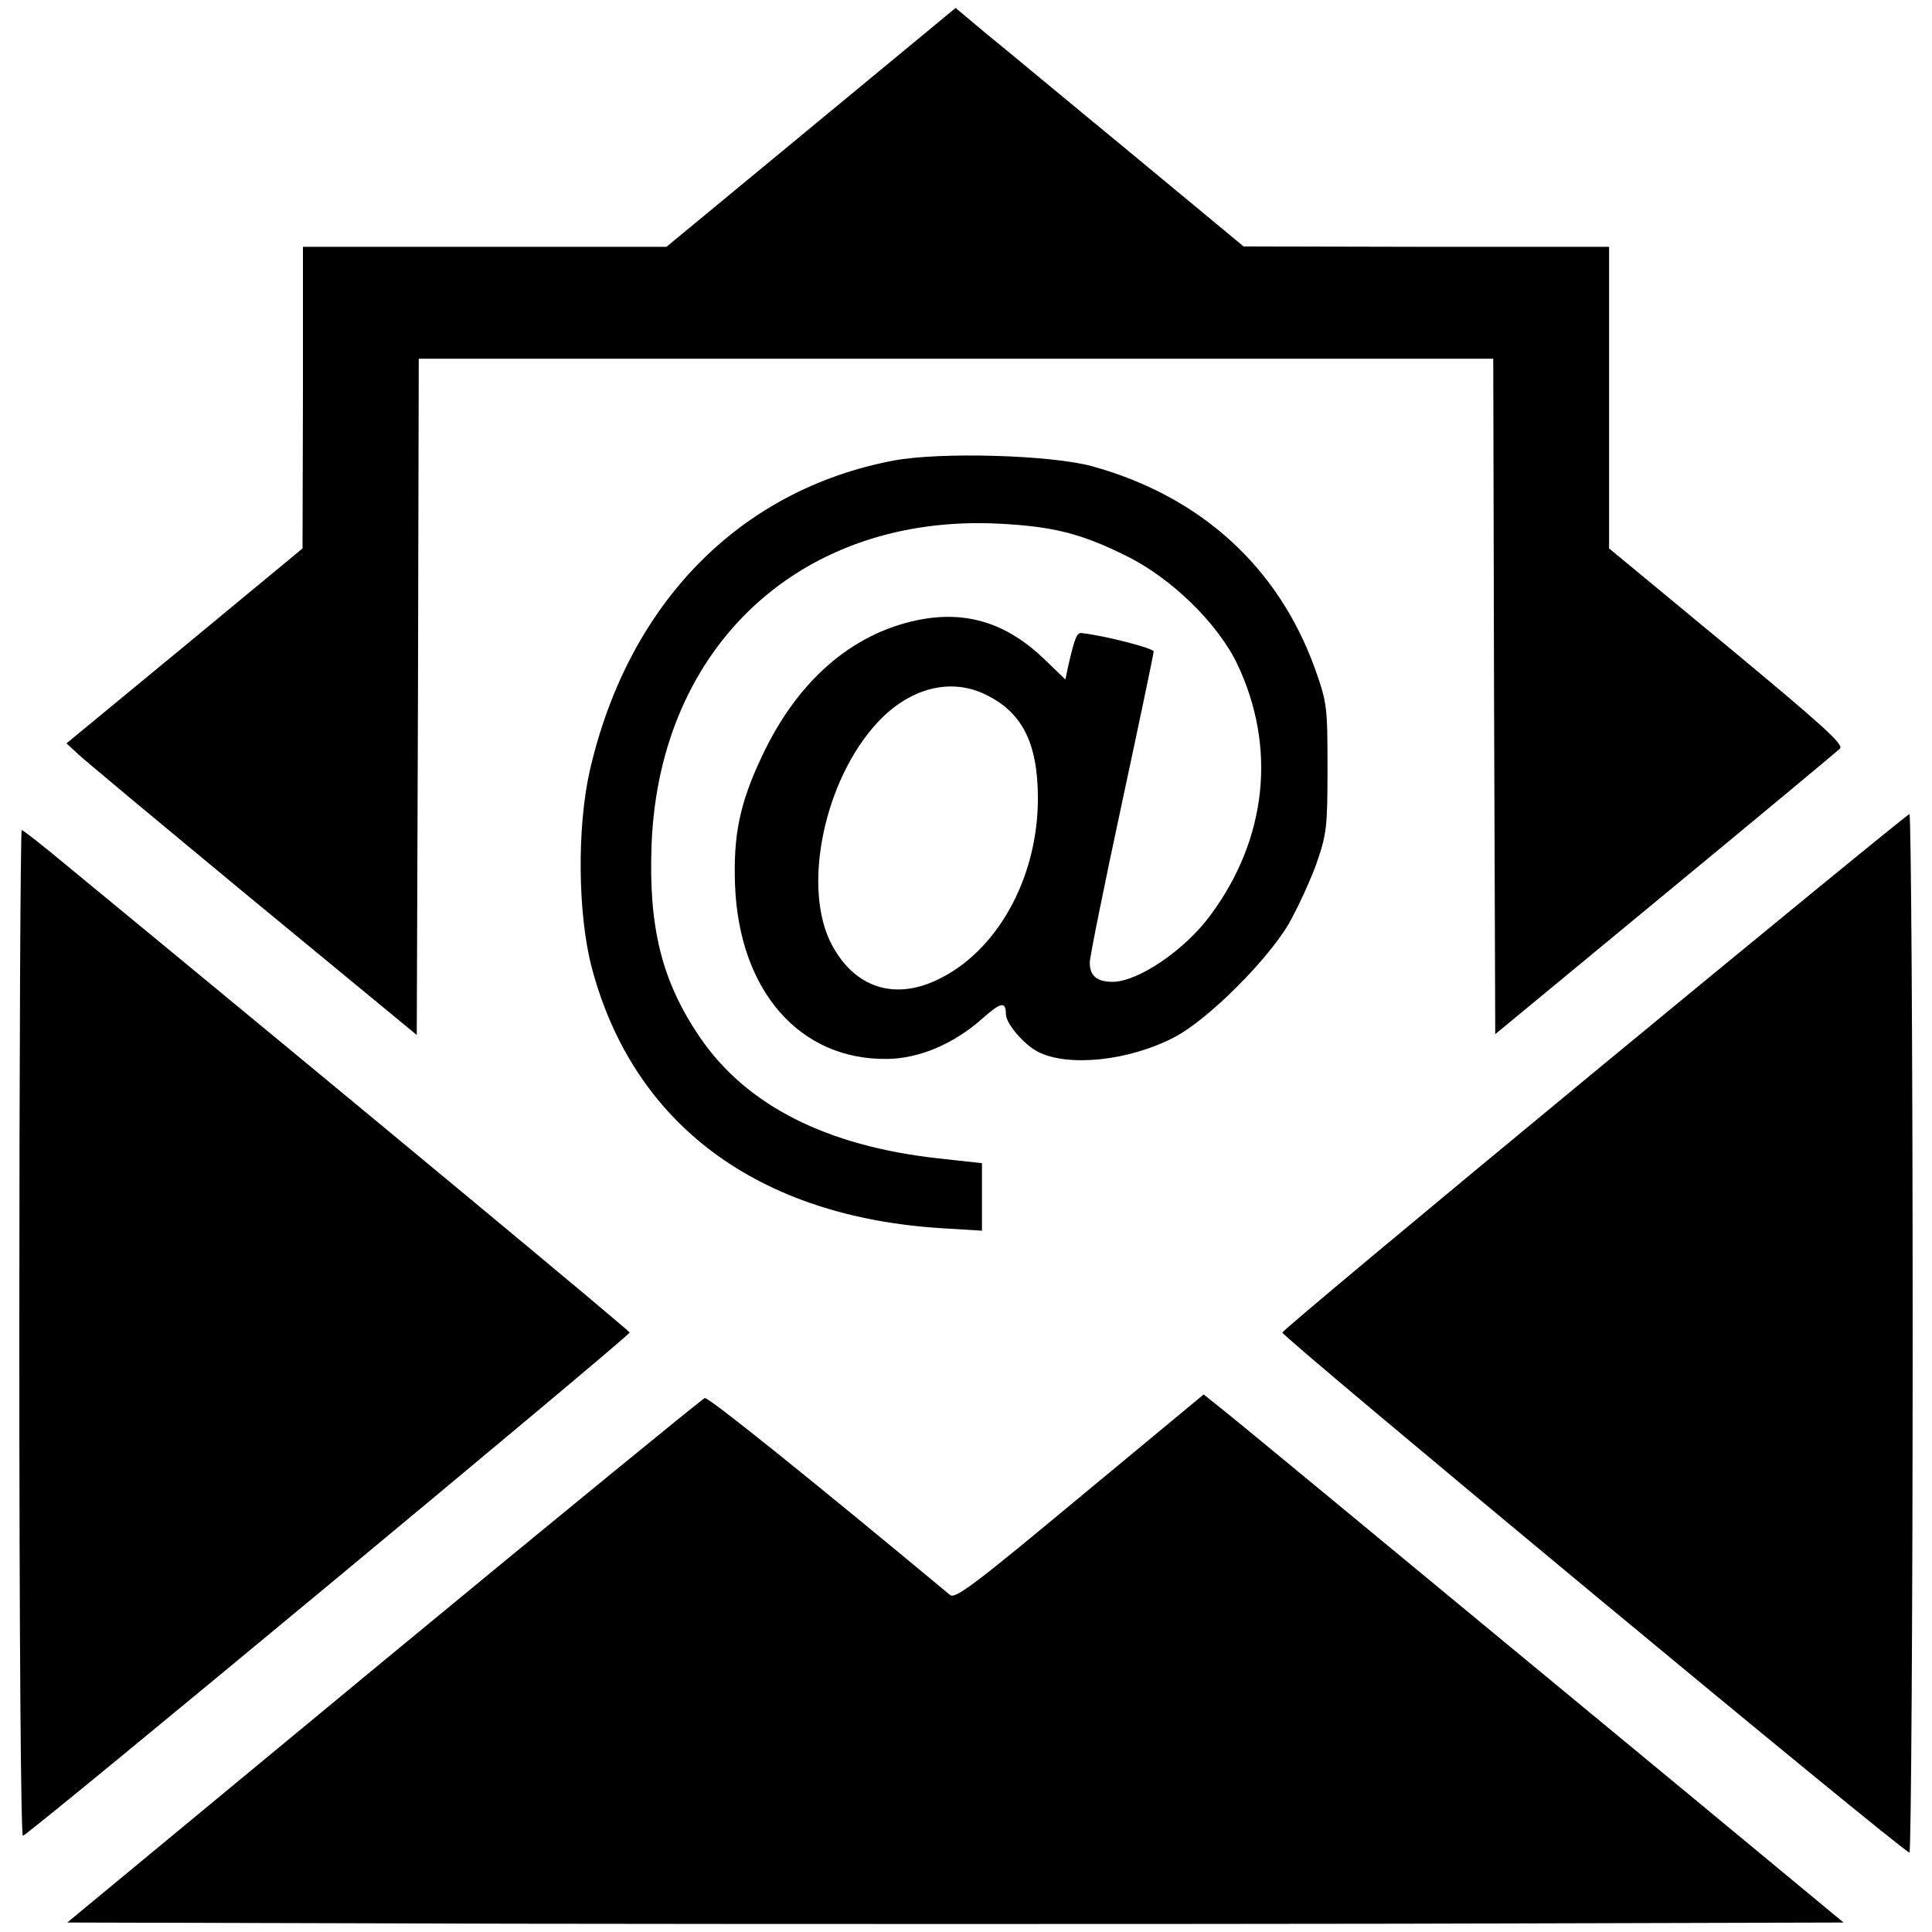 <?xml version="1.0" encoding="utf-8"?>
<!-- Svg Vector Icons : http://www.onlinewebfonts.com/icon -->
<!DOCTYPE svg PUBLIC "-//W3C//DTD SVG 1.1//EN" "http://www.w3.org/Graphics/SVG/1.1/DTD/svg11.dtd">
<svg version="1.1" xmlns="http://www.w3.org/2000/svg" xmlns:xlink="http://www.w3.org/1999/xlink" x="0px" y="0px" viewBox="0 0 1000 1000" enable-background="new 0 0 1000 1000" xml:space="preserve">
<g><g transform="translate(0,511) scale(0.1,-0.1)"><path d="M4197.8,4450.5l-748.4-618.2h-940.7h-940.7v-779.5l-2.1-781.5l-609.9-504.5l-612-504.5l49.6-45.5c24.8-26.9,434.2-366,905.6-756.7l858-707.1l6.2,1749.1l4.1,1751.2h2780.8h2780.8l4.1-1747l6.2-1749.1l878.7,725.7c483.8,399,891.1,738.1,905.6,752.6c20.7,20.7-88.9,119.9-585.1,531.4l-609.9,504.5v779.5v781.5h-944.9l-946.9,2.1l-591.3,490c-326.7,268.8-661.6,547.9-746.4,616.1l-153,128.2L4197.8,4450.5z"/><path d="M4625.8,2726.2c-798.1-150.9-1374.9-740.2-1573.4-1606.5c-66.2-293.6-62-740.2,10.3-1017.2c215-812.6,860.1-1292.2,1817.3-1350.1l202.6-12.4v173.7v175.7l-225.4,24.8c-581,64.1-994.5,275-1234.3,626.5c-198.5,291.5-266.7,570.6-250.2,1000.7c41.3,1029.6,779.5,1709.8,1798.7,1658.1c277.1-14.5,421.8-49.6,655.4-165.4c233.6-113.7,475.5-349.4,576.8-560.3c204.7-430,155.1-903.5-136.5-1298.4c-132.3-181.9-376.3-347.3-508.6-347.3c-80.6,0-117.9,31-117.9,99.2c0,29,74.4,397,165.4,820.8c91,423.8,165.4,779.5,165.4,789.8c0,16.5-246,80.6-370.1,95.1c-26.9,4.1-37.2-16.5-74.4-179.9l-12.4-60l-107.5,103.4c-196.4,190.2-409.4,256.4-663.7,202.6c-339.1-72.4-618.2-316.3-800.1-705c-113.7-239.8-148.9-407.3-138.5-669.9c22.7-543.8,334.9-901.5,787.7-895.2c167.5,2.1,345.3,78.6,492.1,208.8c95.1,84.8,122,91,122,22.7c0-47.5,93-157.1,165.4-194.3c157.1-80.6,473.5-47.5,709.2,76.5c169.5,88.9,475.5,392.8,589.2,585.1C6716,408.5,6780.1,547,6813.2,638c53.7,155.1,57.9,188.1,57.9,496.2c0,318.4-2.1,337-64.1,512.7c-190.2,529.3-593.4,895.2-1155.7,1050.3C5436.2,2755.1,4867.7,2771.7,4625.8,2726.2z M5093,1518.8c196.4-91,279.1-252.2,279.1-541.7c0-413.5-212.9-796-525.1-940.7C4625.8-67,4425.2-0.9,4307.4,216.2c-159.2,293.6-43.4,858,237.8,1157.8C4708.5,1547.7,4915.2,1601.5,5093,1518.8z"/><path d="M8256.3-435c-887-731.9-1614.7-1339.8-1618.9-1352.2c-6.2-18.6,3215-2691.9,3246-2691.9c8.3,0,16.5,1209.5,16.5,2687.8c0,1478.3-8.3,2687.8-16.5,2687.8C9875.2,896.4,9143.3,296.9,8256.3-435z"/><path d="M100-1793.4c0-1604.4,8.3-2603,18.6-2598.8c41.4,14.5,3144.7,2590.6,3140.5,2605.1C3255-1774.8,1935.9-679,333.6,640.1c-113.7,95.1-215,173.7-221.2,173.7C106.2,813.7,100-358.6,100-1793.4z"/><path d="M5589.2-2639c-539.6-448.7-645.1-529.3-671.9-506.5c-736,612-1248.8,1023.4-1269.4,1019.3c-12.4-4.1-760.8-616.1-1662.3-1360.4L348.1-4840.9l2307.3-6.2c1269.4-2.1,3337-2.1,4596.1,0l2290.8,6.2l-829.1,686.4c-1893.8,1565.1-2301.1,1902.1-2390,1972.4l-93,74.4L5589.2-2639z"/></g></g>
</svg>